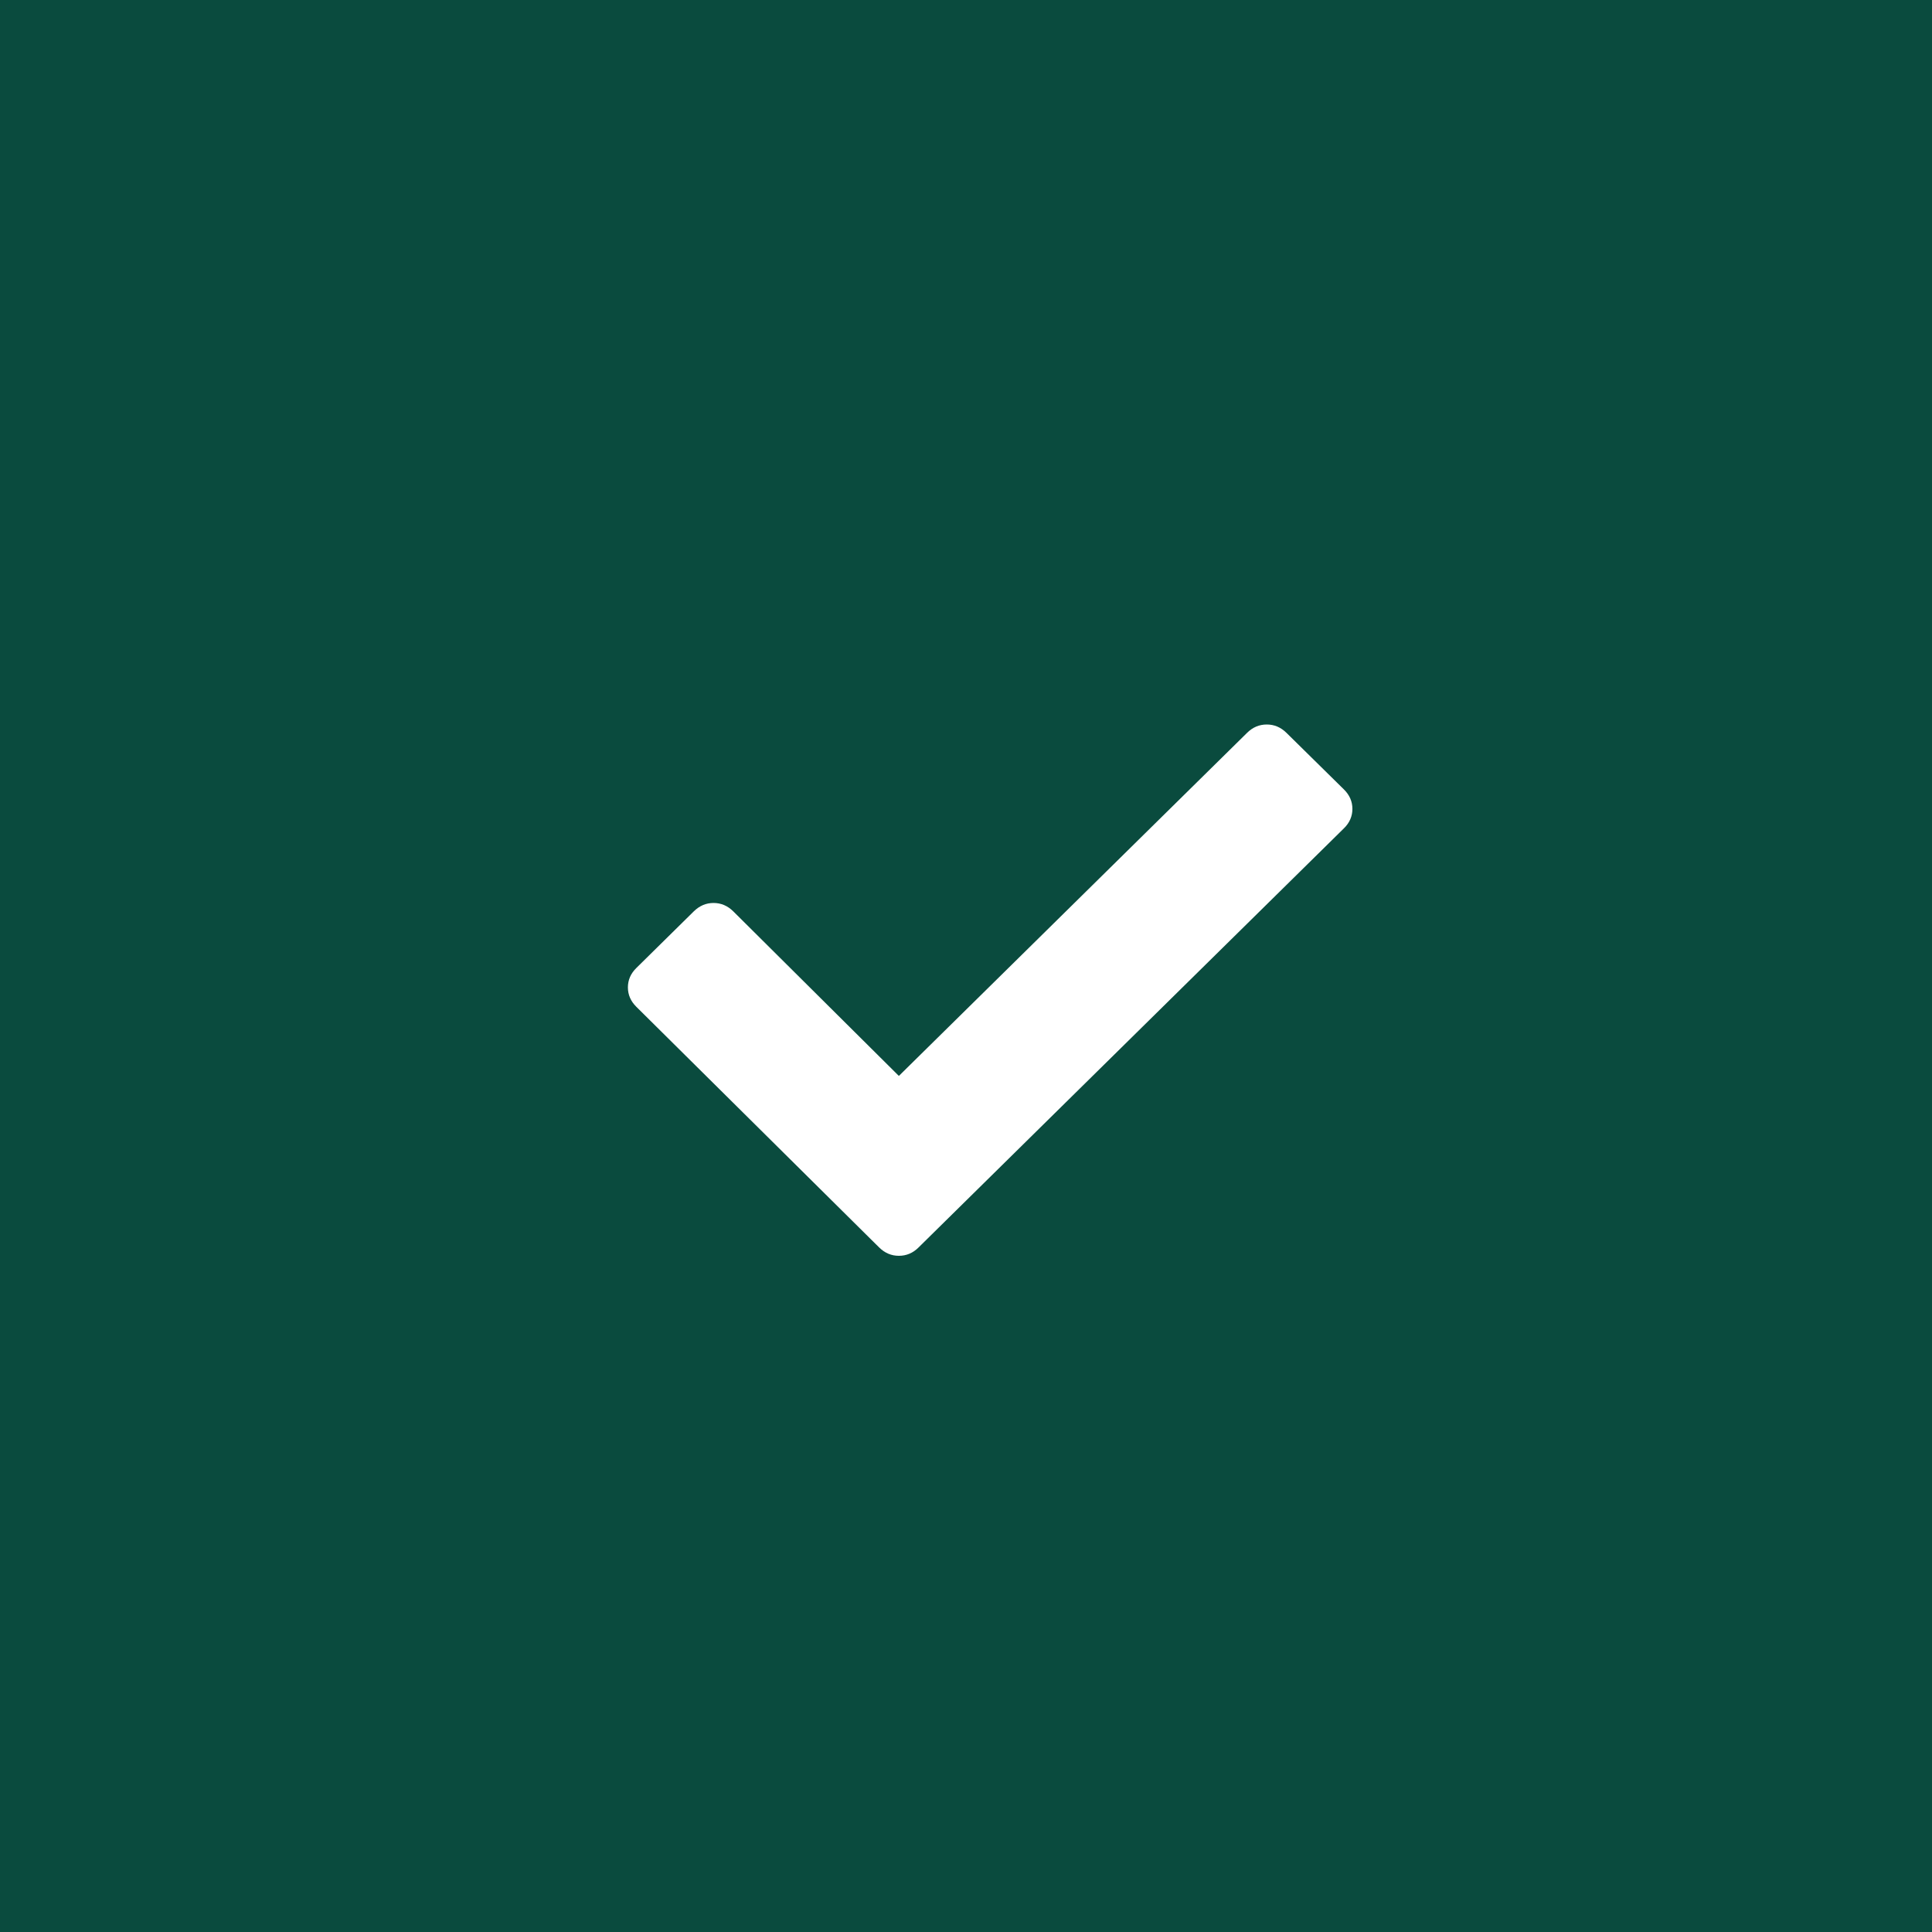 <?xml version="1.0" encoding="UTF-8" standalone="no"?>
<svg width="40px" height="40px" viewBox="0 0 40 40" version="1.1" xmlns="http://www.w3.org/2000/svg" xmlns:xlink="http://www.w3.org/1999/xlink">
    <title>icon_success</title>
    <desc>Created with Sketch.</desc>
    <defs></defs>
    <g id="Element-guideline-v0.2.4" stroke="none" stroke-width="1" fill="none" fill-rule="evenodd">
        <g id="Message" transform="translate(-60, -212)">
            <g id="带倾向_信息" transform="translate(60, 212)">
                <g id="Rectangle-2">
                    <g id="icon_success">
                        <rect id="Rectangle-2" fill="#0a4b3e" x="0" y="0" width="40" height="40"></rect>
                        <path d="M27.826,17.148 L19.017,25.828 C18.901,25.943 18.766,26 18.61,26 C18.455,26 18.32,25.943 18.203,25.828 L18.029,25.656 L13.174,20.844 C13.058,20.729 13,20.595 13,20.443 C13,20.29 13.058,20.156 13.174,20.042 L14.366,18.867 C14.483,18.753 14.618,18.695 14.773,18.695 C14.928,18.695 15.064,18.753 15.18,18.867 L18.61,22.276 L25.82,15.172 C25.936,15.057 26.072,15 26.227,15 C26.382,15 26.517,15.057 26.634,15.172 L27.826,16.346 C27.942,16.461 28,16.595 28,16.747 C28,16.9 27.942,17.034 27.826,17.148 L27.826,17.148 Z" id="Path" fill="#FFFFFF"></path>
                    </g>
                </g>
            </g>
        </g>
    </g>
</svg>
